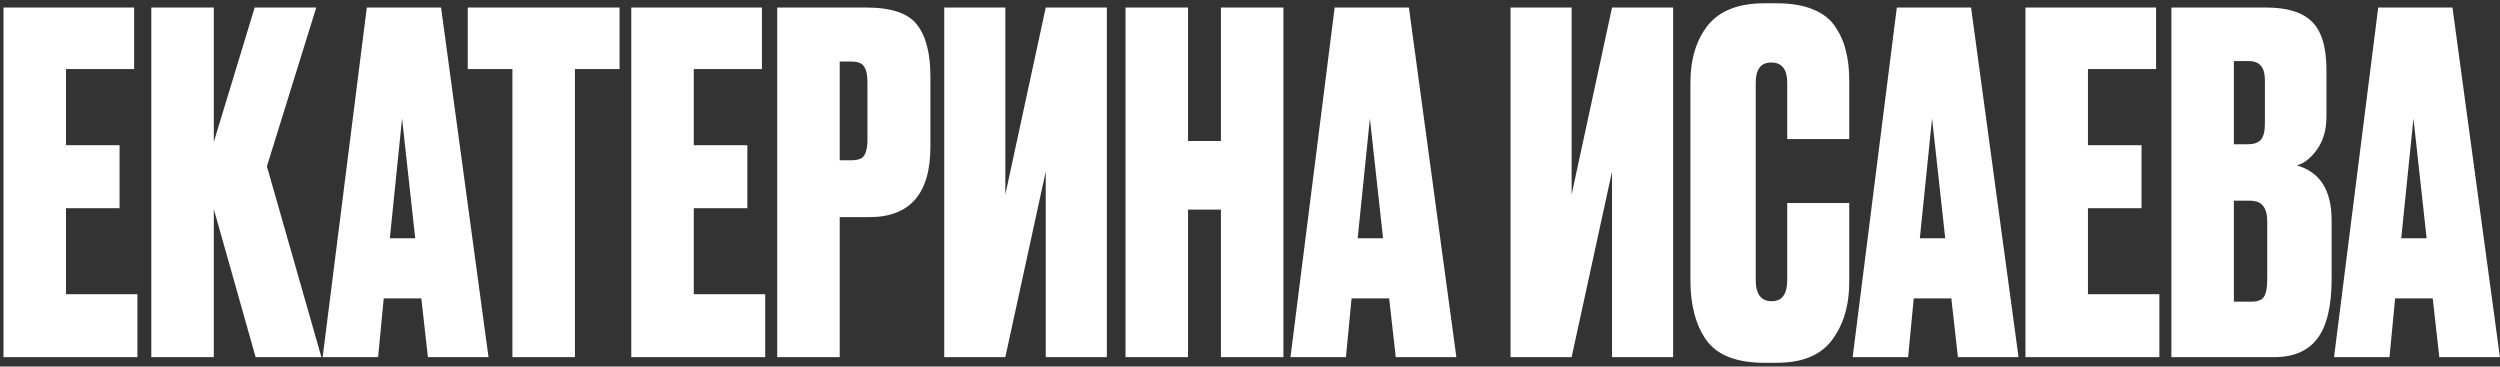 <?xml version="1.0" encoding="UTF-8"?> <svg xmlns="http://www.w3.org/2000/svg" width="266" height="39" viewBox="0 0 266 39" fill="none"><rect x="0" y="0" width="266" height="39" fill="#333333" stroke="none"/><path d="M0.371 0.8H14.271V7.35H7.021V15.45H12.721V22.15H7.021V31.3H14.621V38H0.371V0.8ZM27.199 38L22.749 22.25V38H16.099V0.8H22.749V15.1L27.099 0.8H33.649L28.399 17.7L34.199 38H27.199ZM45.529 38L44.829 31.75H40.829L40.229 38H34.329L39.029 0.8H46.929L51.979 38H45.529ZM42.779 12.6L41.479 25.35H44.179L42.779 12.6ZM49.77 0.8H65.92V7.35H61.17V38H54.52V7.35H49.77V0.8ZM67.168 0.8H81.068V7.35H73.818V15.45H79.518V22.15H73.818V31.3H81.418V38H67.168V0.8ZM92.496 23.1H89.346V38H82.695V0.8H92.145C94.812 0.8 96.612 1.4 97.546 2.6C98.512 3.8 98.996 5.65 98.996 8.15V15.6C98.996 20.6 96.829 23.1 92.496 23.1ZM89.346 6.55V17.05H90.596C91.296 17.05 91.746 16.883 91.945 16.55C92.179 16.183 92.296 15.65 92.296 14.95V8.75C92.296 7.983 92.179 7.433 91.945 7.1C91.746 6.733 91.296 6.55 90.596 6.55H89.346ZM111.267 38V18.25L106.967 38H100.467V0.8H106.967V20.7L111.267 0.8H117.767V38H111.267ZM126.406 22.3V38H119.756V0.8H126.406V15H129.906V0.8H136.556V38H129.906V22.3H126.406ZM148.507 38L147.807 31.75H143.807L143.207 38H137.307L142.007 0.8H149.907L154.957 38H148.507ZM145.757 12.6L144.457 25.35H147.157L145.757 12.6ZM171.521 38V18.25L167.221 38H160.721V0.8H167.221V20.7L171.521 0.8H178.021V38H171.521ZM190.16 29.8V21.6H196.76V30C196.76 32.5 196.143 34.567 194.91 36.2C193.71 37.8 191.76 38.6 189.06 38.6H187.71C184.777 38.6 182.727 37.8 181.56 36.2C180.427 34.6 179.86 32.467 179.86 29.8V8.8C179.86 6.3 180.477 4.267 181.71 2.7C182.977 1.133 184.977 0.35 187.71 0.35H189.06C190.593 0.35 191.877 0.567 192.91 1C193.977 1.433 194.777 2.067 195.31 2.9C195.843 3.7 196.21 4.55 196.41 5.45C196.643 6.35 196.76 7.383 196.76 8.55V14.8H190.16V8.8C190.16 7.367 189.593 6.65 188.46 6.65C187.36 6.65 186.81 7.367 186.81 8.8V29.8C186.81 31.3 187.377 32.05 188.51 32.05C189.61 32.05 190.16 31.3 190.16 29.8ZM208.322 38L207.622 31.75H203.622L203.022 38H197.122L201.822 0.8H209.722L214.772 38H208.322ZM205.572 12.6L204.272 25.35H206.972L205.572 12.6ZM215.508 0.8H229.408V7.35H222.158V15.45H227.858V22.15H222.158V31.3H229.758V38H215.508V0.8ZM231.035 38V0.8H241.085C243.352 0.8 244.985 1.3 245.985 2.3C247.019 3.3 247.535 5.017 247.535 7.45V12.4C247.535 13.8 247.202 14.967 246.535 15.9C245.902 16.8 245.185 17.367 244.385 17.6C246.852 18.3 248.085 20.25 248.085 23.45V29.65C248.085 32.55 247.585 34.667 246.585 36C245.585 37.333 244.052 38 241.985 38H231.035ZM239.285 21.35H237.685V32.1H239.535C240.169 32.1 240.602 31.95 240.835 31.65C241.102 31.317 241.235 30.65 241.235 29.65V23.6C241.235 22.8 241.085 22.233 240.785 21.9C240.519 21.533 240.019 21.35 239.285 21.35ZM239.285 6.5H237.685V15.35H239.185C239.785 15.35 240.235 15.2 240.535 14.9C240.835 14.567 240.985 13.983 240.985 13.15V8.5C240.985 7.167 240.419 6.5 239.285 6.5ZM259.542 38L258.842 31.75H254.842L254.242 38H248.342L253.042 0.8H260.942L265.992 38H259.542ZM256.792 12.6L255.492 25.35H258.192L256.792 12.6Z" fill="white"></path></svg> 